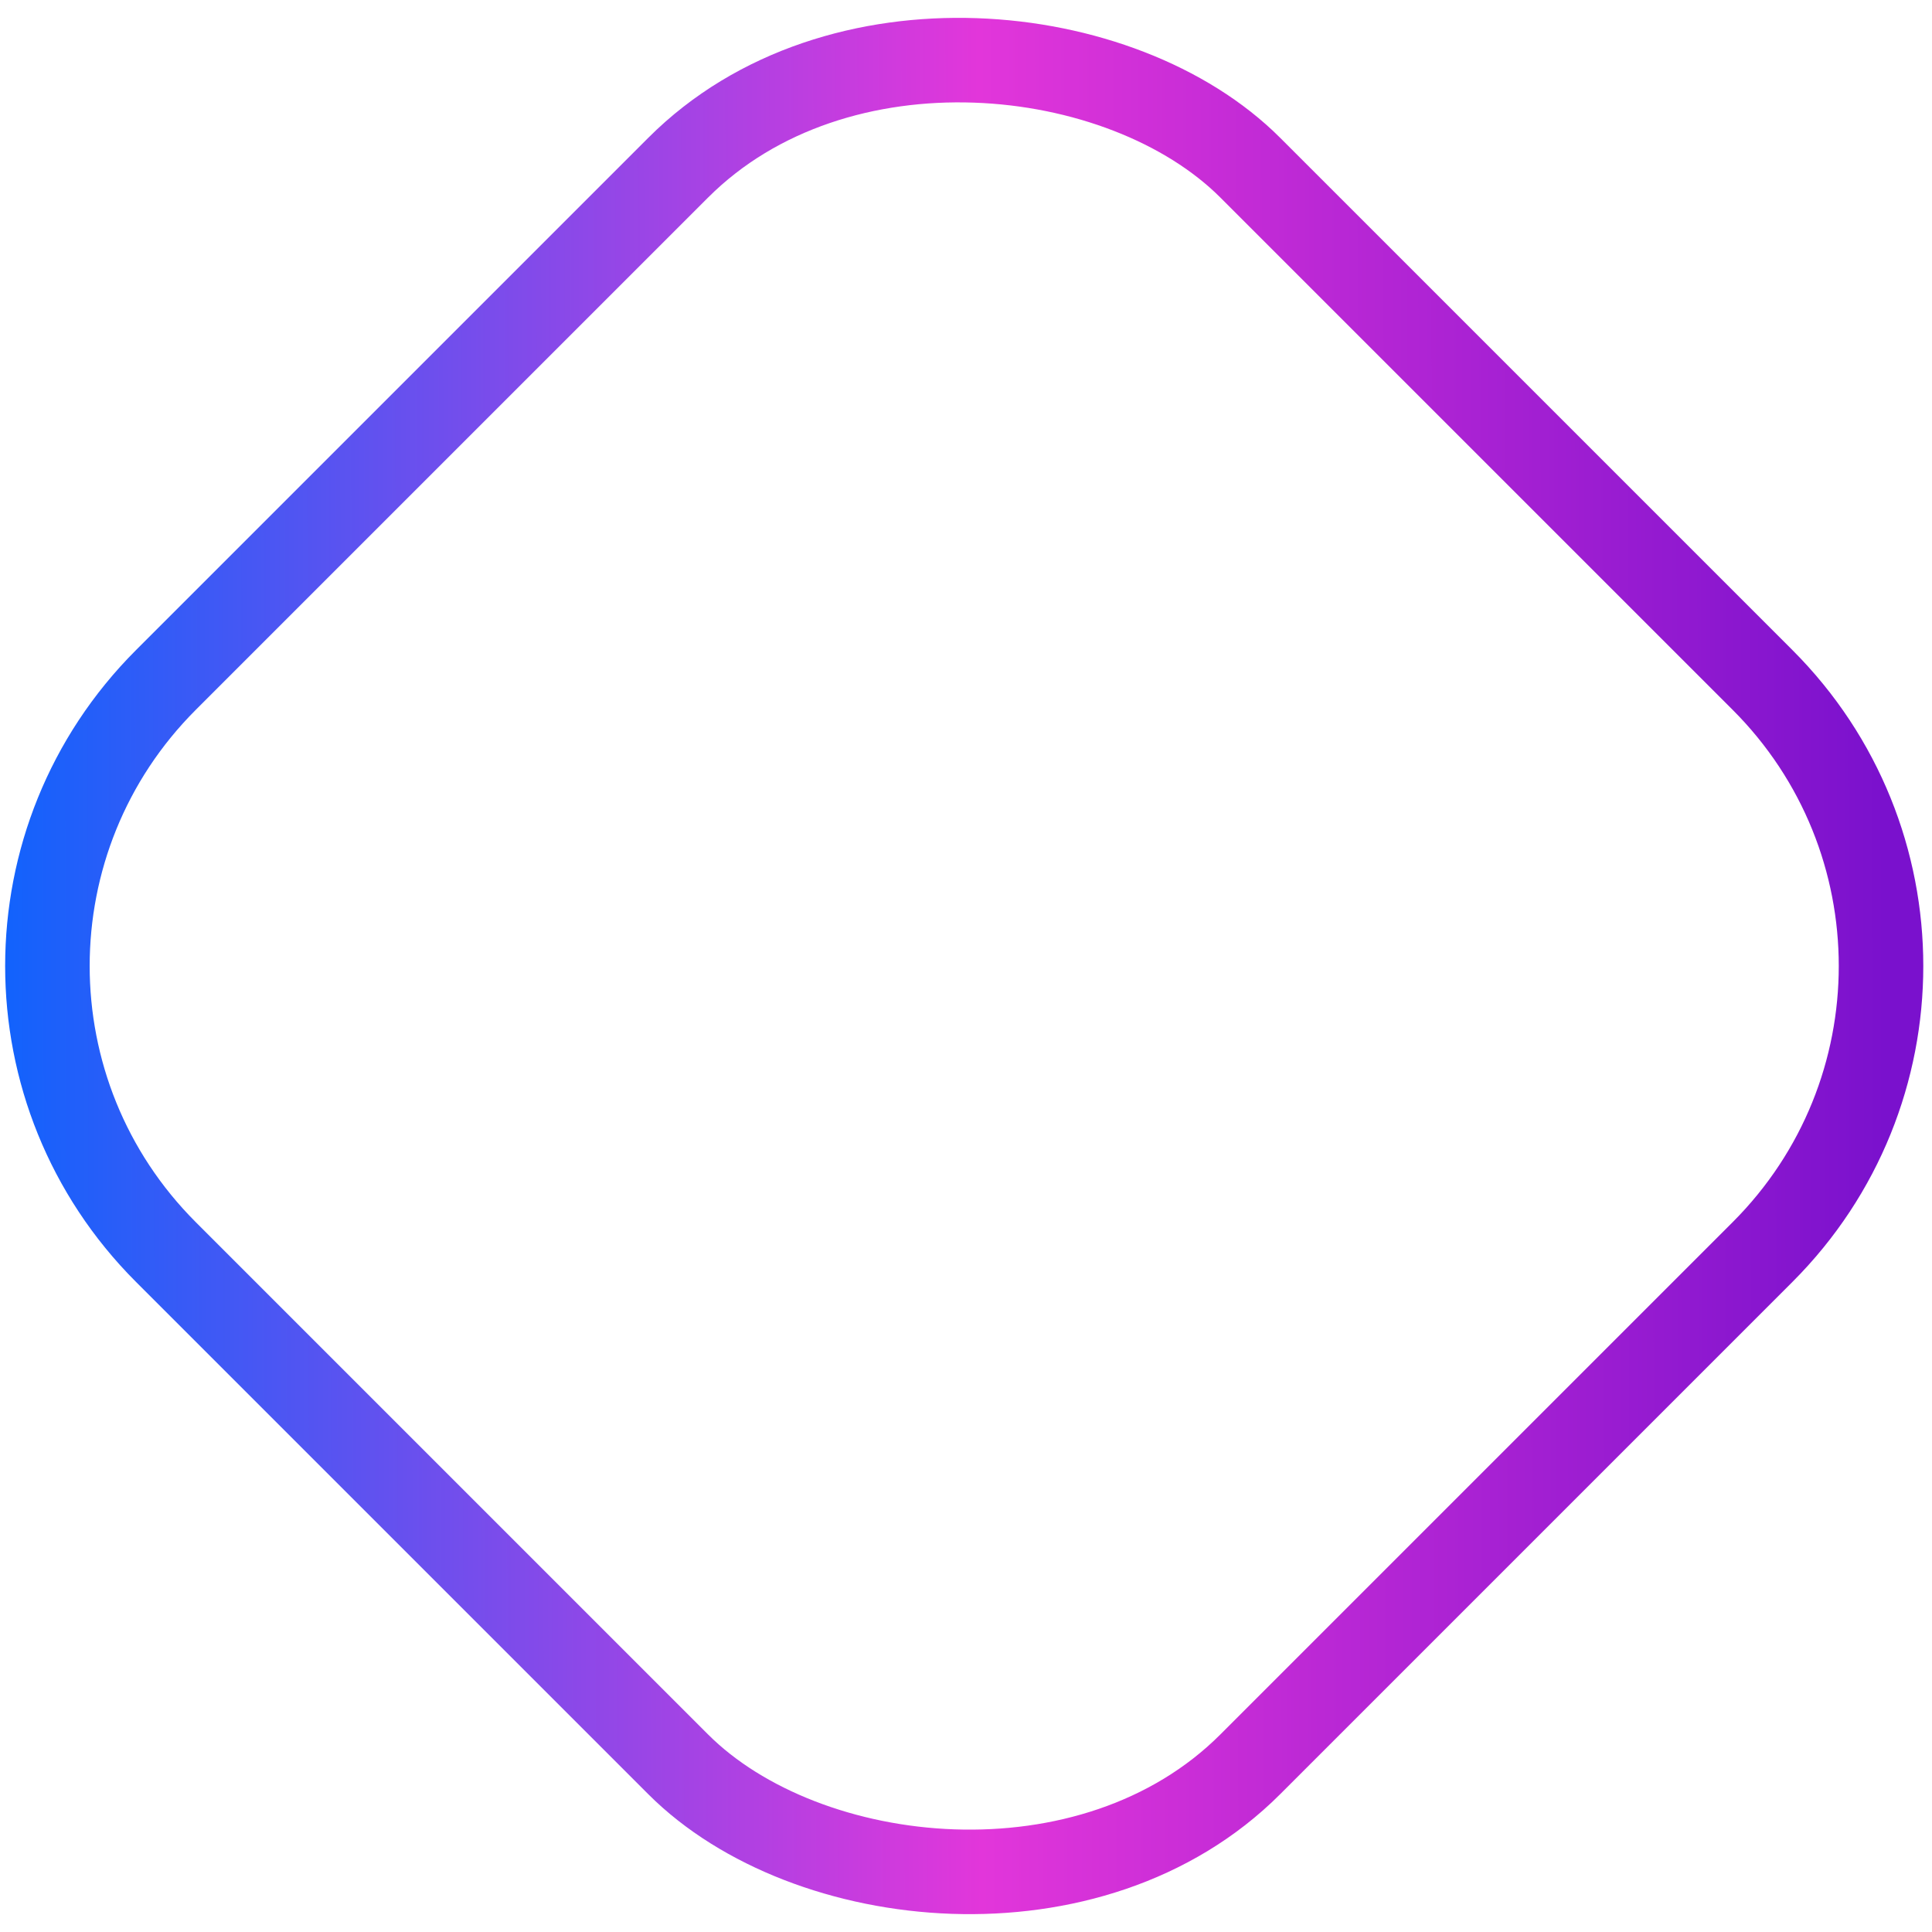 <svg width="160" height="160" viewBox="0 0 160 160" fill="none" xmlns="http://www.w3.org/2000/svg">
<rect x="-9.95" y="80" width="127" height="127" rx="33.5" transform="rotate(-45 -9.95 80)" stroke="url(#paint0_linear_57_246)" stroke-width="7"/>
<defs>
<linearGradient id="paint0_linear_57_246" x1="-5" y1="80" x2="112.98" y2="197.576" gradientUnits="userSpaceOnUse">
<stop stop-color="#0066FF"/>
<stop offset="0.526" stop-color="#E236DA"/>
<stop offset="0.976" stop-color="#7A11CD"/>
</linearGradient>
</defs>
</svg>
